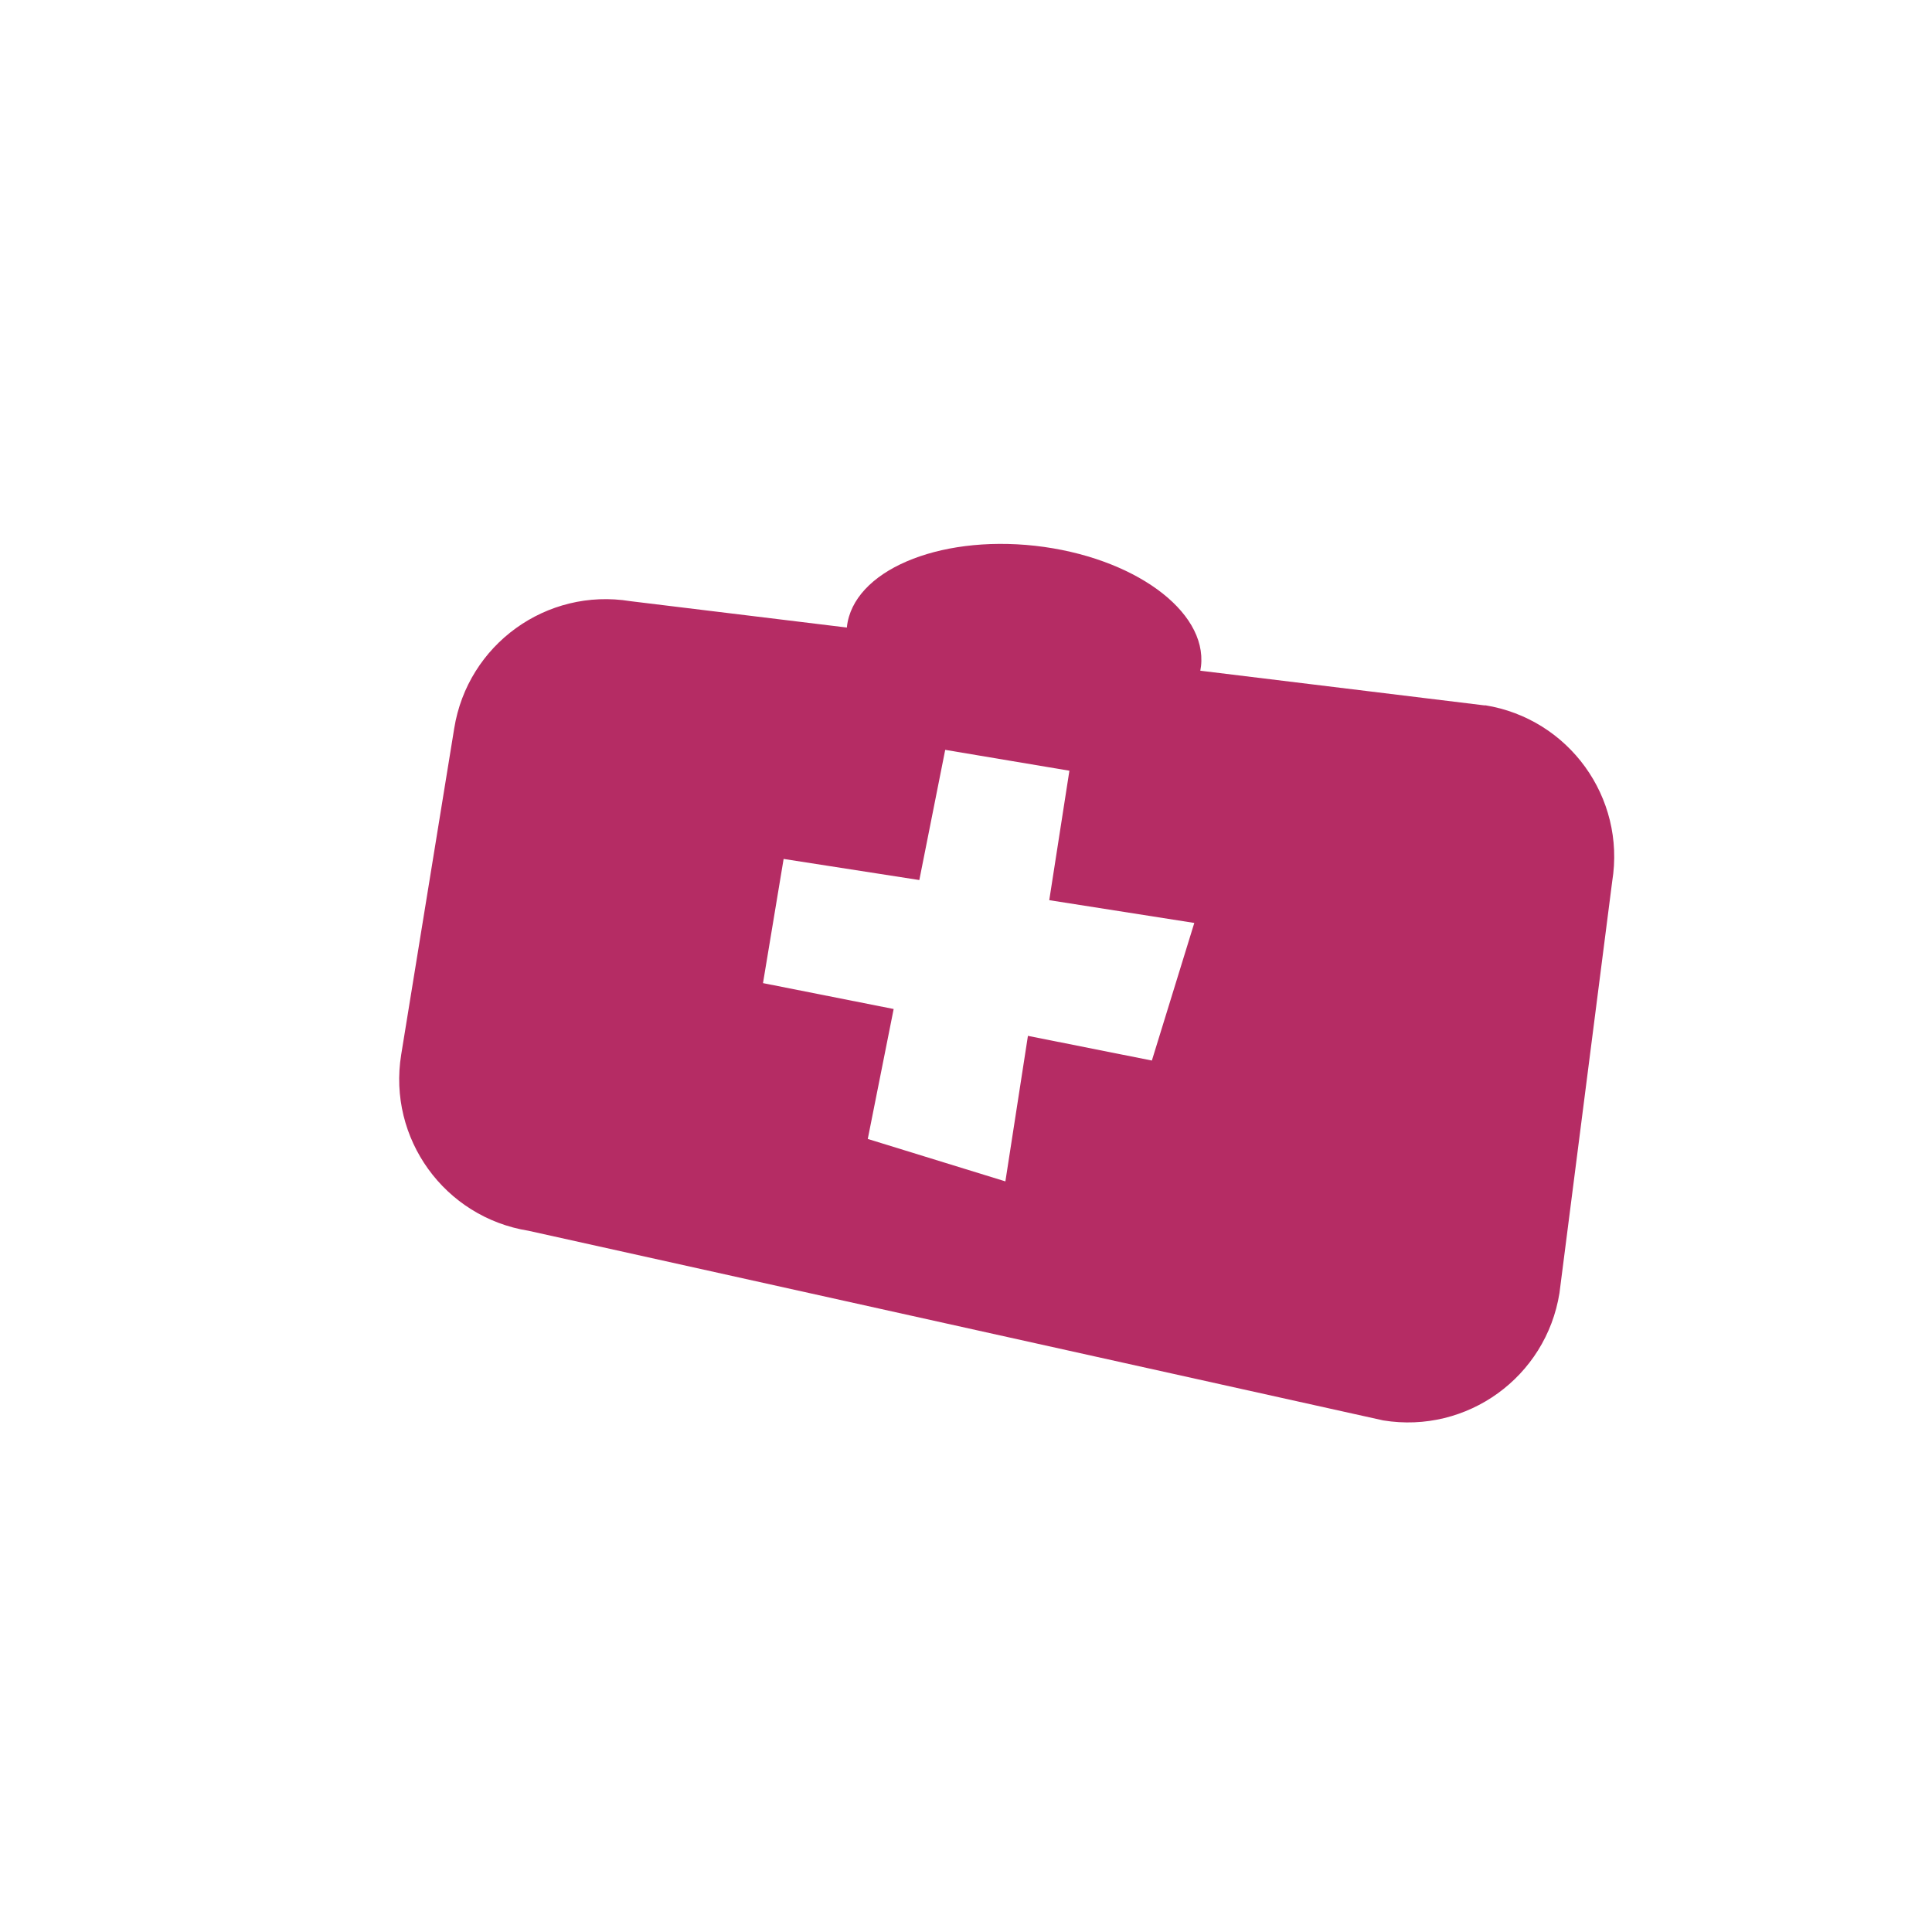<?xml version="1.0" encoding="UTF-8"?>
<svg id="Calque_1" data-name="Calque 1" xmlns="http://www.w3.org/2000/svg" viewBox="0 0 1080 1080">
  <defs>
    <style>
      .cls-1 {
        fill: #b52c64;
      }
    </style>
  </defs>
  <path class="cls-1" d="M830.07,394.23l.13.13-159.22-19.43c.13-.8.27-1.74.4-2.55,3.48-31.09-38.06-61.11-92.74-67.28-54.68-6.03-101.72,14.21-105.21,45.3v.4l-121.02-14.74c-46.91-7.64-91,24.26-98.51,71.17l-29.62,182.27c-7.64,46.91,24.26,91,71.17,98.51l477.79,106.01c46.91,7.64,91-24.26,98.51-71.17l29.48-230.12c7.64-46.91-24.26-91-71.17-98.51ZM643.91,592.85l-69.29-13.8-12.6,81.35-76.93-23.72,14.47-72.64-73.04-14.47,11.53-69.42,75.86,11.8,14.47-72.78,69.42,11.66-11.26,72.37,81.08,12.73-23.72,76.93Z"/>
</svg>